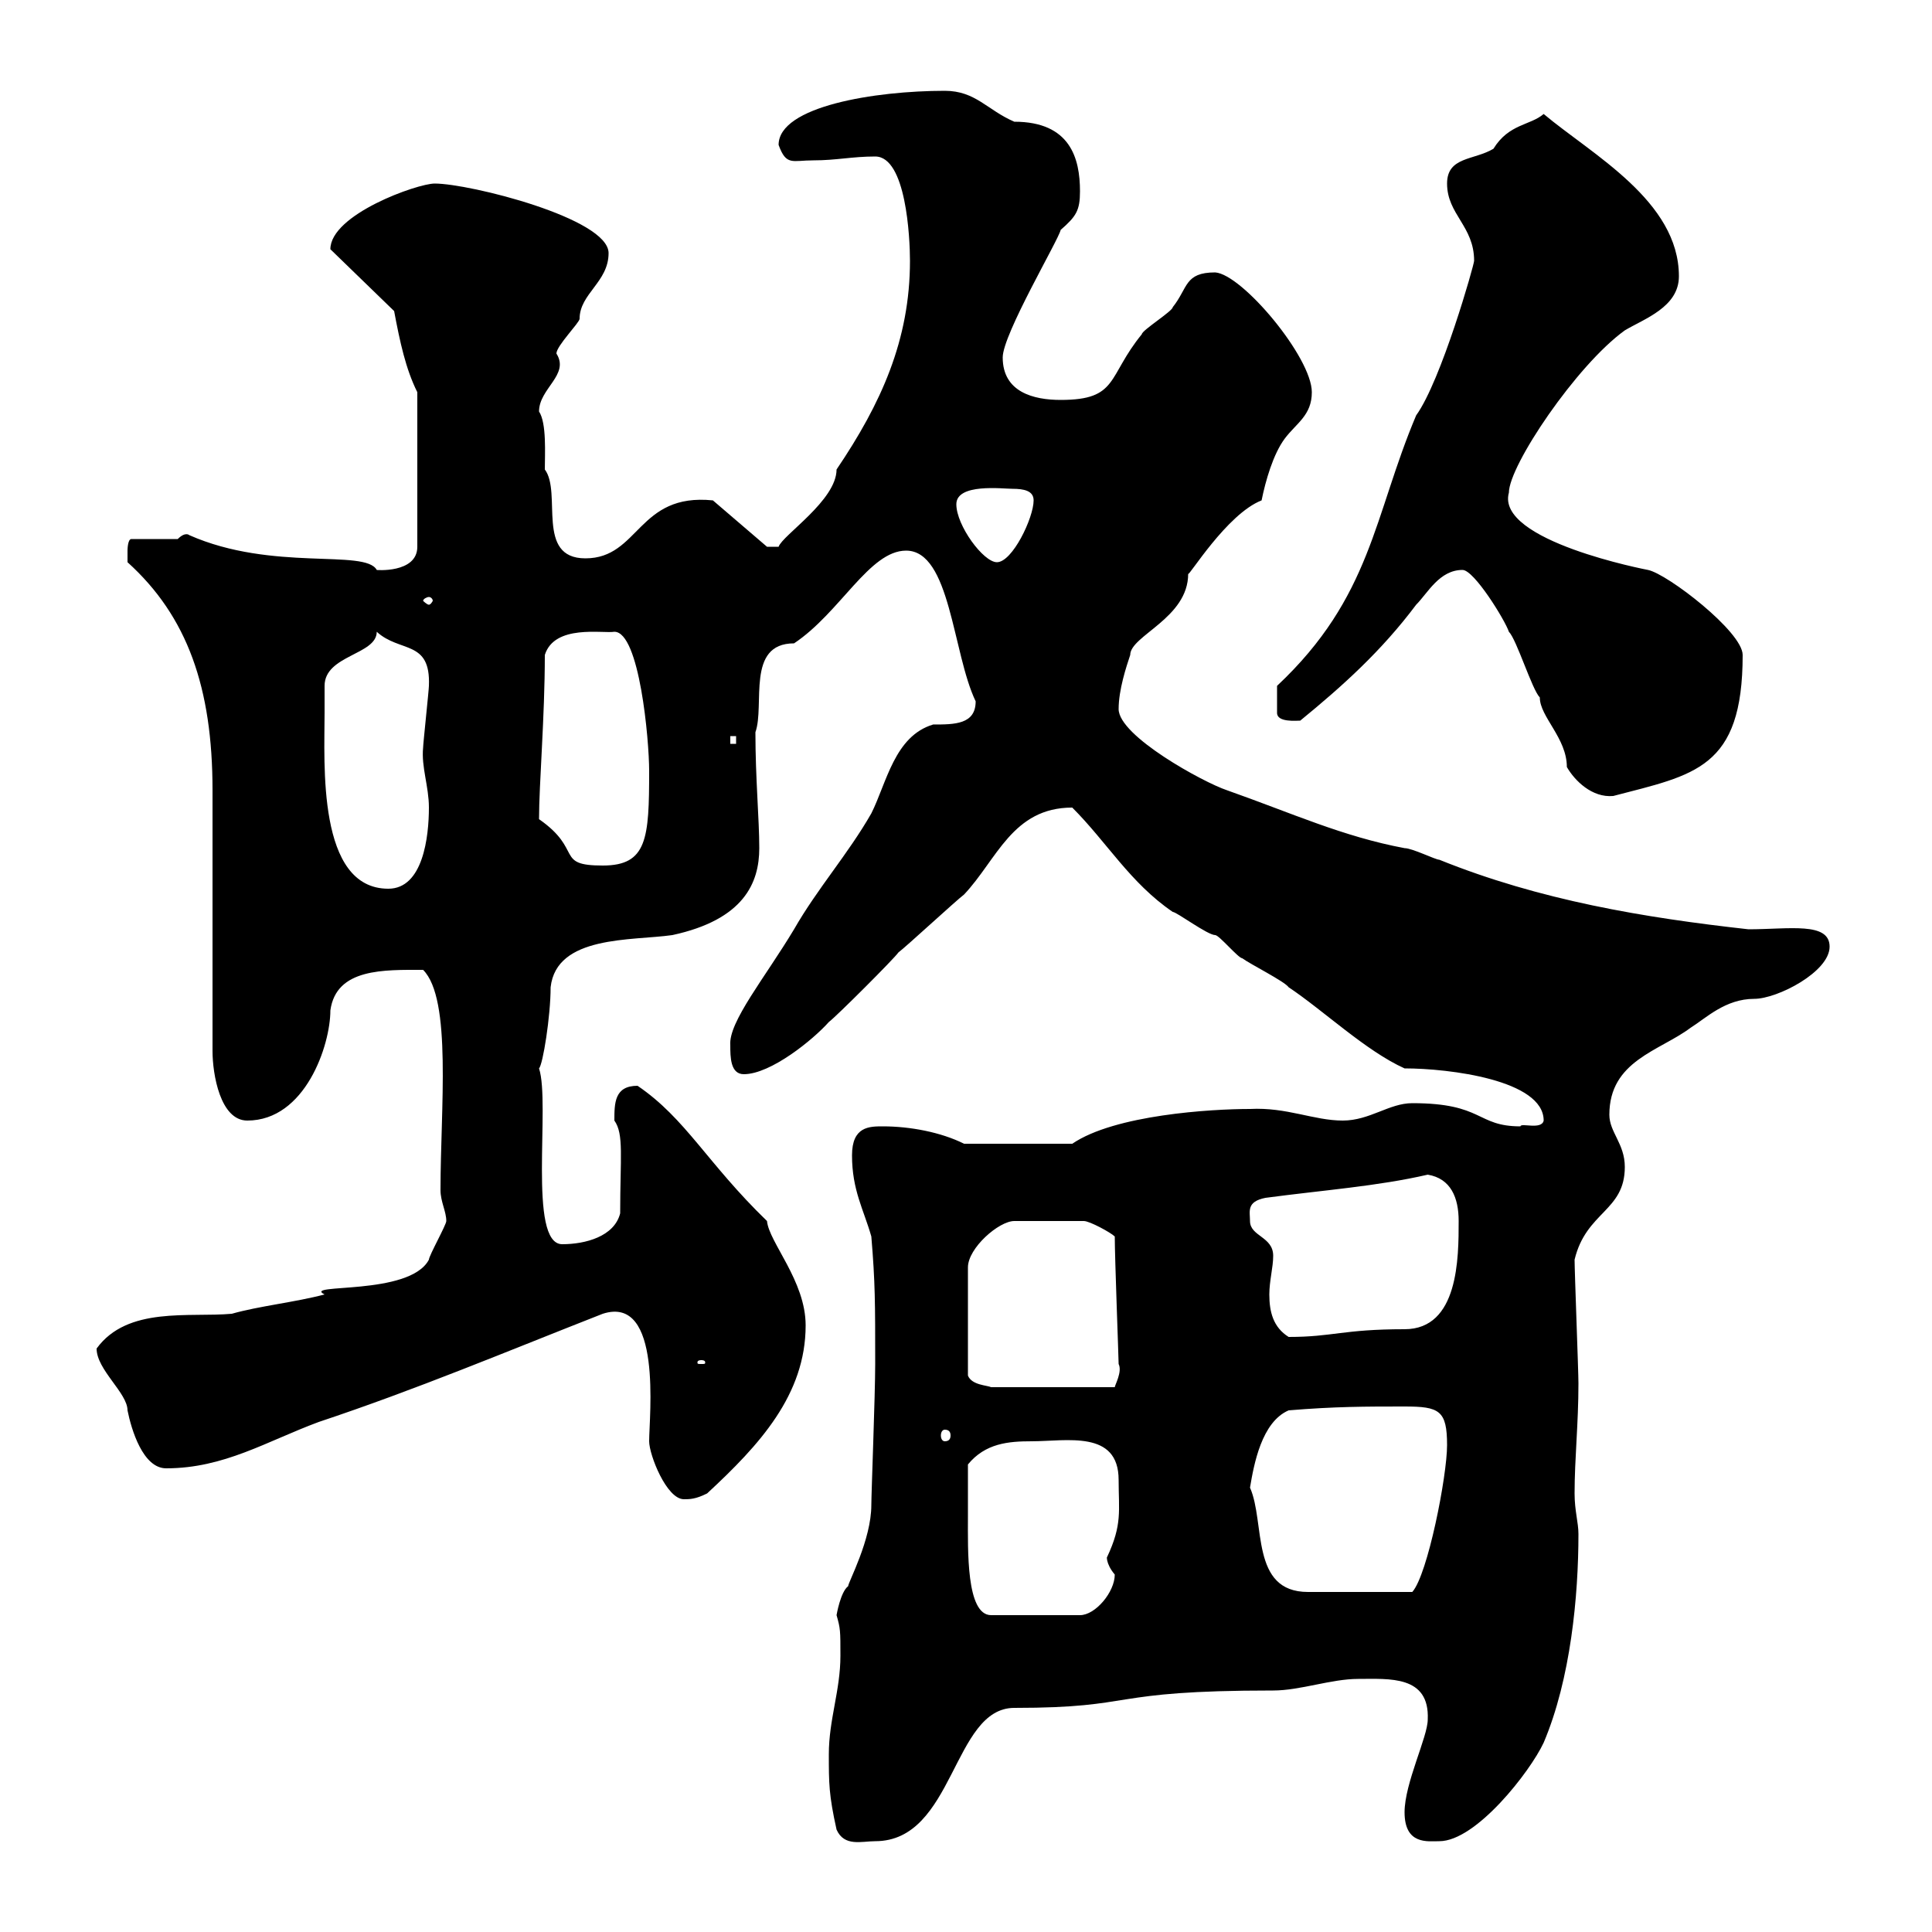 <svg xmlns="http://www.w3.org/2000/svg" xmlns:xlink="http://www.w3.org/1999/xlink" width="300" height="300"><path d="M129.90 284.10C131.10 286.80 133.80 285.90 135.90 285.90C148.20 285.90 147.90 265.20 157.50 265.20C177 265.20 171.30 262.50 197.70 262.50C201.90 262.50 206.70 260.70 210.90 260.70C215.70 260.70 222 260.10 221.70 267C221.70 269.70 218.10 276.90 218.10 281.40C218.10 286.50 221.70 285.90 223.50 285.90C229.20 285.90 237.60 275.10 239.70 270.60C243.90 260.70 245.10 247.80 245.10 238.20C245.10 236.40 244.50 234.60 244.50 231.90C244.50 226.50 245.10 221.10 245.10 214.80C245.10 213 244.50 197.40 244.50 195.60C246.30 188.10 252.30 188.10 252.30 181.20C252.30 177.60 249.90 175.80 249.90 173.10C249.90 164.70 257.70 163.20 262.50 159.60C264.90 158.10 267.90 155.10 272.40 155.10C276 155.10 284.10 150.90 284.10 147C284.10 143.10 277.80 144.30 271.50 144.30C255.30 142.50 239.10 139.80 223.50 133.50C222.90 133.50 219.30 131.70 218.10 131.70C208.50 129.90 200.70 126.30 190.50 122.70C186.90 121.50 173.70 114.30 173.70 110.10C173.70 107.10 174.90 103.50 175.50 101.70C175.50 98.70 184.50 96 184.50 89.10C184.50 89.70 190.50 79.80 195.90 77.70C196.50 74.70 197.70 70.50 199.50 68.10C201.30 65.70 203.70 64.50 203.70 60.90C203.70 55.50 192.90 42.60 188.70 42.30C183.90 42.30 184.50 44.70 182.10 47.70C182.10 48.30 177.30 51.30 177.30 51.90C171.90 58.50 173.70 62.10 164.70 62.10C160.50 62.10 155.70 60.90 155.70 55.50C155.70 51.90 164.40 37.20 164.70 35.70C167.10 33.60 167.70 32.70 167.70 29.70C167.70 24.60 166.20 18.90 157.50 18.90C153.30 17.10 151.50 14.10 146.70 14.10C135.90 14.10 120.90 16.50 120.90 22.50C122.10 25.80 123 24.90 126.30 24.90C129.90 24.90 132.30 24.30 135.90 24.30C140.70 24.30 141.30 36.90 141.30 40.50C141.30 52.80 136.80 62.70 129.90 72.90C129.90 77.70 121.50 83.10 120.90 84.90L119.10 84.90L110.70 77.70C99 76.50 99.30 86.70 90.90 86.70C83.10 86.70 87.30 76.50 84.60 72.90C84.60 70.50 84.90 65.70 83.70 63.90C83.70 60.30 88.50 58.20 86.40 54.90C86.40 53.70 90 50.10 90 49.50C90 45.60 94.50 43.80 94.50 39.30C94.50 33.90 72.90 28.50 67.50 28.50C64.80 28.50 51.30 33.30 51.30 38.70L61.20 48.30C62.10 53.10 63 57.30 64.80 60.90L64.80 84.90C64.80 89.10 58.20 88.50 58.50 88.50C56.70 85.20 42.30 88.80 29.40 83.10C29.40 83.10 28.80 82.50 27.60 83.70L20.40 83.70C19.80 83.70 19.80 85.50 19.80 85.50C19.80 86.70 19.80 87.30 19.80 87.30C29.10 95.70 33 106.80 33 122.70L33 163.20C33 166.80 34.20 174 38.40 174C47.40 174 51.30 162.30 51.30 156.90C52.20 150.30 59.70 150.60 65.70 150.60C70.20 155.10 68.40 172.20 68.40 184.80C68.40 186.60 69.30 188.10 69.30 189.60C69.30 190.20 66.60 195 66.60 195.60C63.60 201.30 46.80 199.20 50.40 201C45.90 202.20 40.20 202.80 36 204C29.40 204.60 19.80 202.80 15 209.40C15 212.70 19.80 216.30 19.80 219C20.40 222 22.20 228 25.80 228C34.80 228 41.40 223.80 49.50 220.80C64.80 215.70 78.30 210 93.60 204C102.90 201 100.80 219.90 100.80 223.80C100.80 225.90 103.50 232.80 106.20 232.80C107.10 232.80 108 232.80 109.80 231.90C117.90 224.40 125.10 216.60 125.10 205.80C125.10 198.90 119.40 192.90 119.10 189.60C109.80 180.60 106.50 173.70 99 168.60C95.40 168.60 95.40 171.30 95.40 174C96.90 176.10 96.30 179.70 96.30 188.40C95.40 192 90.90 193.20 87.30 193.20C81.90 193.20 85.50 171.30 83.70 165.90C84.30 165.30 85.50 157.80 85.50 153.30C86.40 145.20 98.10 146.10 104.40 145.20C115.50 142.80 117.90 137.10 117.90 131.70C117.90 127.20 117.30 120.90 117.30 113.70C118.80 109.50 115.80 99.90 123.30 99.90C130.50 95.10 135 85.50 140.70 85.50C147.60 85.50 147.90 101.40 151.50 108.90C151.50 112.50 148.20 112.50 144.90 112.50C138.90 114.30 137.70 121.50 135.30 126.30C131.70 132.60 126.90 138 123.30 144.30C118.80 151.80 113.10 158.70 113.40 162.30C113.40 164.10 113.40 166.80 115.50 166.80C119.70 166.80 126.30 161.40 128.70 158.70C129.90 157.80 138.90 148.80 139.50 147.90C140.70 147 148.50 139.80 149.70 138.90C154.80 133.50 157.20 125.40 166.50 125.40C171.90 130.80 175.50 137.10 182.10 141.60C182.70 141.60 187.50 145.20 188.70 145.20C189.30 145.20 192.30 148.80 192.90 148.80C194.10 149.70 199.50 152.40 200.10 153.30C205.50 156.90 212.10 163.20 218.10 165.90C225 165.90 239.70 167.70 239.70 174C239.40 175.50 236.10 174.30 236.10 174.90C229.20 174.90 230.40 171.30 219.30 171.30C215.70 171.30 212.70 174 208.50 174C204 174 199.80 171.90 194.10 172.20C188.10 172.20 173.10 173.10 166.50 177.60L149.70 177.60C146.10 175.80 141.30 174.90 137.10 174.90C135 174.90 132.30 174.90 132.30 179.40C132.30 184.80 134.10 187.80 135.30 192C135.90 199.20 135.90 202.20 135.90 211.80C135.90 216.60 135.30 231.90 135.30 233.70C135.30 239.10 131.70 245.70 131.70 246.30C130.50 247.20 129.90 250.80 129.90 250.80C130.50 252.90 130.50 253.20 130.50 257.10C130.50 262.50 128.70 267 128.70 272.40C128.70 276.90 128.70 278.70 129.90 284.10ZM150.30 235.50C150.30 234.60 150.30 228 150.30 227.40C153 224.10 156.60 223.80 160.20 223.80C165.60 223.80 173.70 222 173.70 229.80C173.70 234.60 174.30 236.70 171.90 241.80C171.90 241.50 171.60 242.70 173.10 244.50C173.10 247.20 170.10 250.80 167.70 250.80L153.90 250.80C150 250.80 150.30 240.60 150.30 235.50ZM194.10 231C194.70 227.40 195.90 220.80 200.10 219C207.30 218.40 212.10 218.40 218.10 218.40C223.50 218.40 224.70 219 224.70 224.40C224.70 229.20 221.70 244.50 219.30 247.20C212.40 247.20 205.80 247.20 203.10 247.20C194.10 247.20 196.50 236.40 194.10 231ZM146.70 222C147.30 222 147.60 222.30 147.60 222.90C147.60 223.50 147.30 223.80 146.70 223.80C146.40 223.80 146.10 223.50 146.10 222.90C146.10 222.30 146.40 222 146.70 222ZM173.10 192C173.10 195.30 173.70 210.90 173.70 211.80C174.30 213 173.10 215.10 173.10 215.40L153.90 215.40C153.30 215.10 150.90 215.10 150.30 213.60L150.30 196.80C150.30 193.80 155.10 189.60 157.50 189.60L168.30 189.60C169.20 189.60 172.50 191.40 173.10 192ZM108.90 211.20C109.50 211.20 109.50 211.50 109.50 211.50C109.50 211.80 109.50 211.80 108.90 211.80C108.30 211.80 108.30 211.80 108.30 211.50C108.30 211.50 108.30 211.20 108.90 211.20ZM194.10 189.60C194.10 188.10 193.50 186.60 196.50 186C205.50 184.80 213.90 184.20 221.70 182.40C225.30 183 226.50 186 226.50 189.60C226.50 195.30 226.50 206.40 218.10 206.40C208.50 206.40 207 207.60 200.10 207.60C197.70 206.10 197.10 203.70 197.10 201C197.10 198.90 197.70 196.80 197.70 195C197.70 192 194.10 192 194.10 189.60ZM50.40 110.70C50.40 110.10 50.40 106.50 50.40 106.50C50.40 101.70 58.50 101.70 58.50 98.10C62.10 101.40 66.90 99.30 66.60 106.50C66.60 107.10 65.70 115.50 65.70 116.10C65.40 119.10 66.60 122.10 66.60 125.40C66.60 129.90 65.70 138 60.30 138C49.20 138 50.40 118.50 50.40 110.70ZM83.70 127.20C83.70 121.80 84.60 111.30 84.60 101.70C86.10 96.90 93.60 98.40 95.40 98.10C99.30 98.10 100.80 114.90 100.80 119.70C100.80 130.20 100.50 134.40 93.60 134.40C86.10 134.40 90.60 132 83.70 127.20ZM227.10 88.50C228.90 88.50 233.70 96.30 234.30 98.10C235.50 99.30 237.90 107.10 239.10 108.30C239.10 111.30 243.30 114.60 243.30 119.10C244.50 121.20 247.20 123.90 250.50 123.60C263.10 120.30 270.60 119.40 270.60 101.70C270.60 98.10 258.90 89.10 255.90 88.50C255.90 88.50 232.20 84 234.30 76.50C234.30 72.30 244.80 56.70 252.30 51.30C255.30 49.50 260.70 47.70 260.70 42.90C260.70 31.20 247.20 24 239.70 17.70C237.60 19.50 234.30 19.20 231.90 23.10C228.90 24.90 224.70 24.30 224.70 28.50C224.70 33.30 228.90 35.10 228.90 40.50C228.90 41.10 223.80 59.10 219.90 64.50C213.30 80.10 213 92.70 198.30 106.50L198.30 110.70C198.30 112.20 201.30 111.90 201.90 111.90C208.50 106.50 214.50 101.10 219.90 93.90C221.70 92.10 223.50 88.50 227.10 88.50ZM113.40 114.30L114.30 114.30L114.30 115.50L113.40 115.50ZM66.60 92.70C66.90 92.70 67.20 93 67.20 93.30C67.20 93.30 66.90 93.90 66.60 93.90C66.30 93.90 65.70 93.30 65.70 93.30C65.70 93 66.30 92.70 66.60 92.70ZM148.50 78.30C148.50 75 155.70 75.90 157.20 75.90C159 75.90 160.50 76.20 160.50 77.70C160.50 80.40 157.20 87.30 154.80 87.30C152.70 87.30 148.50 81.60 148.50 78.30Z"/></svg>